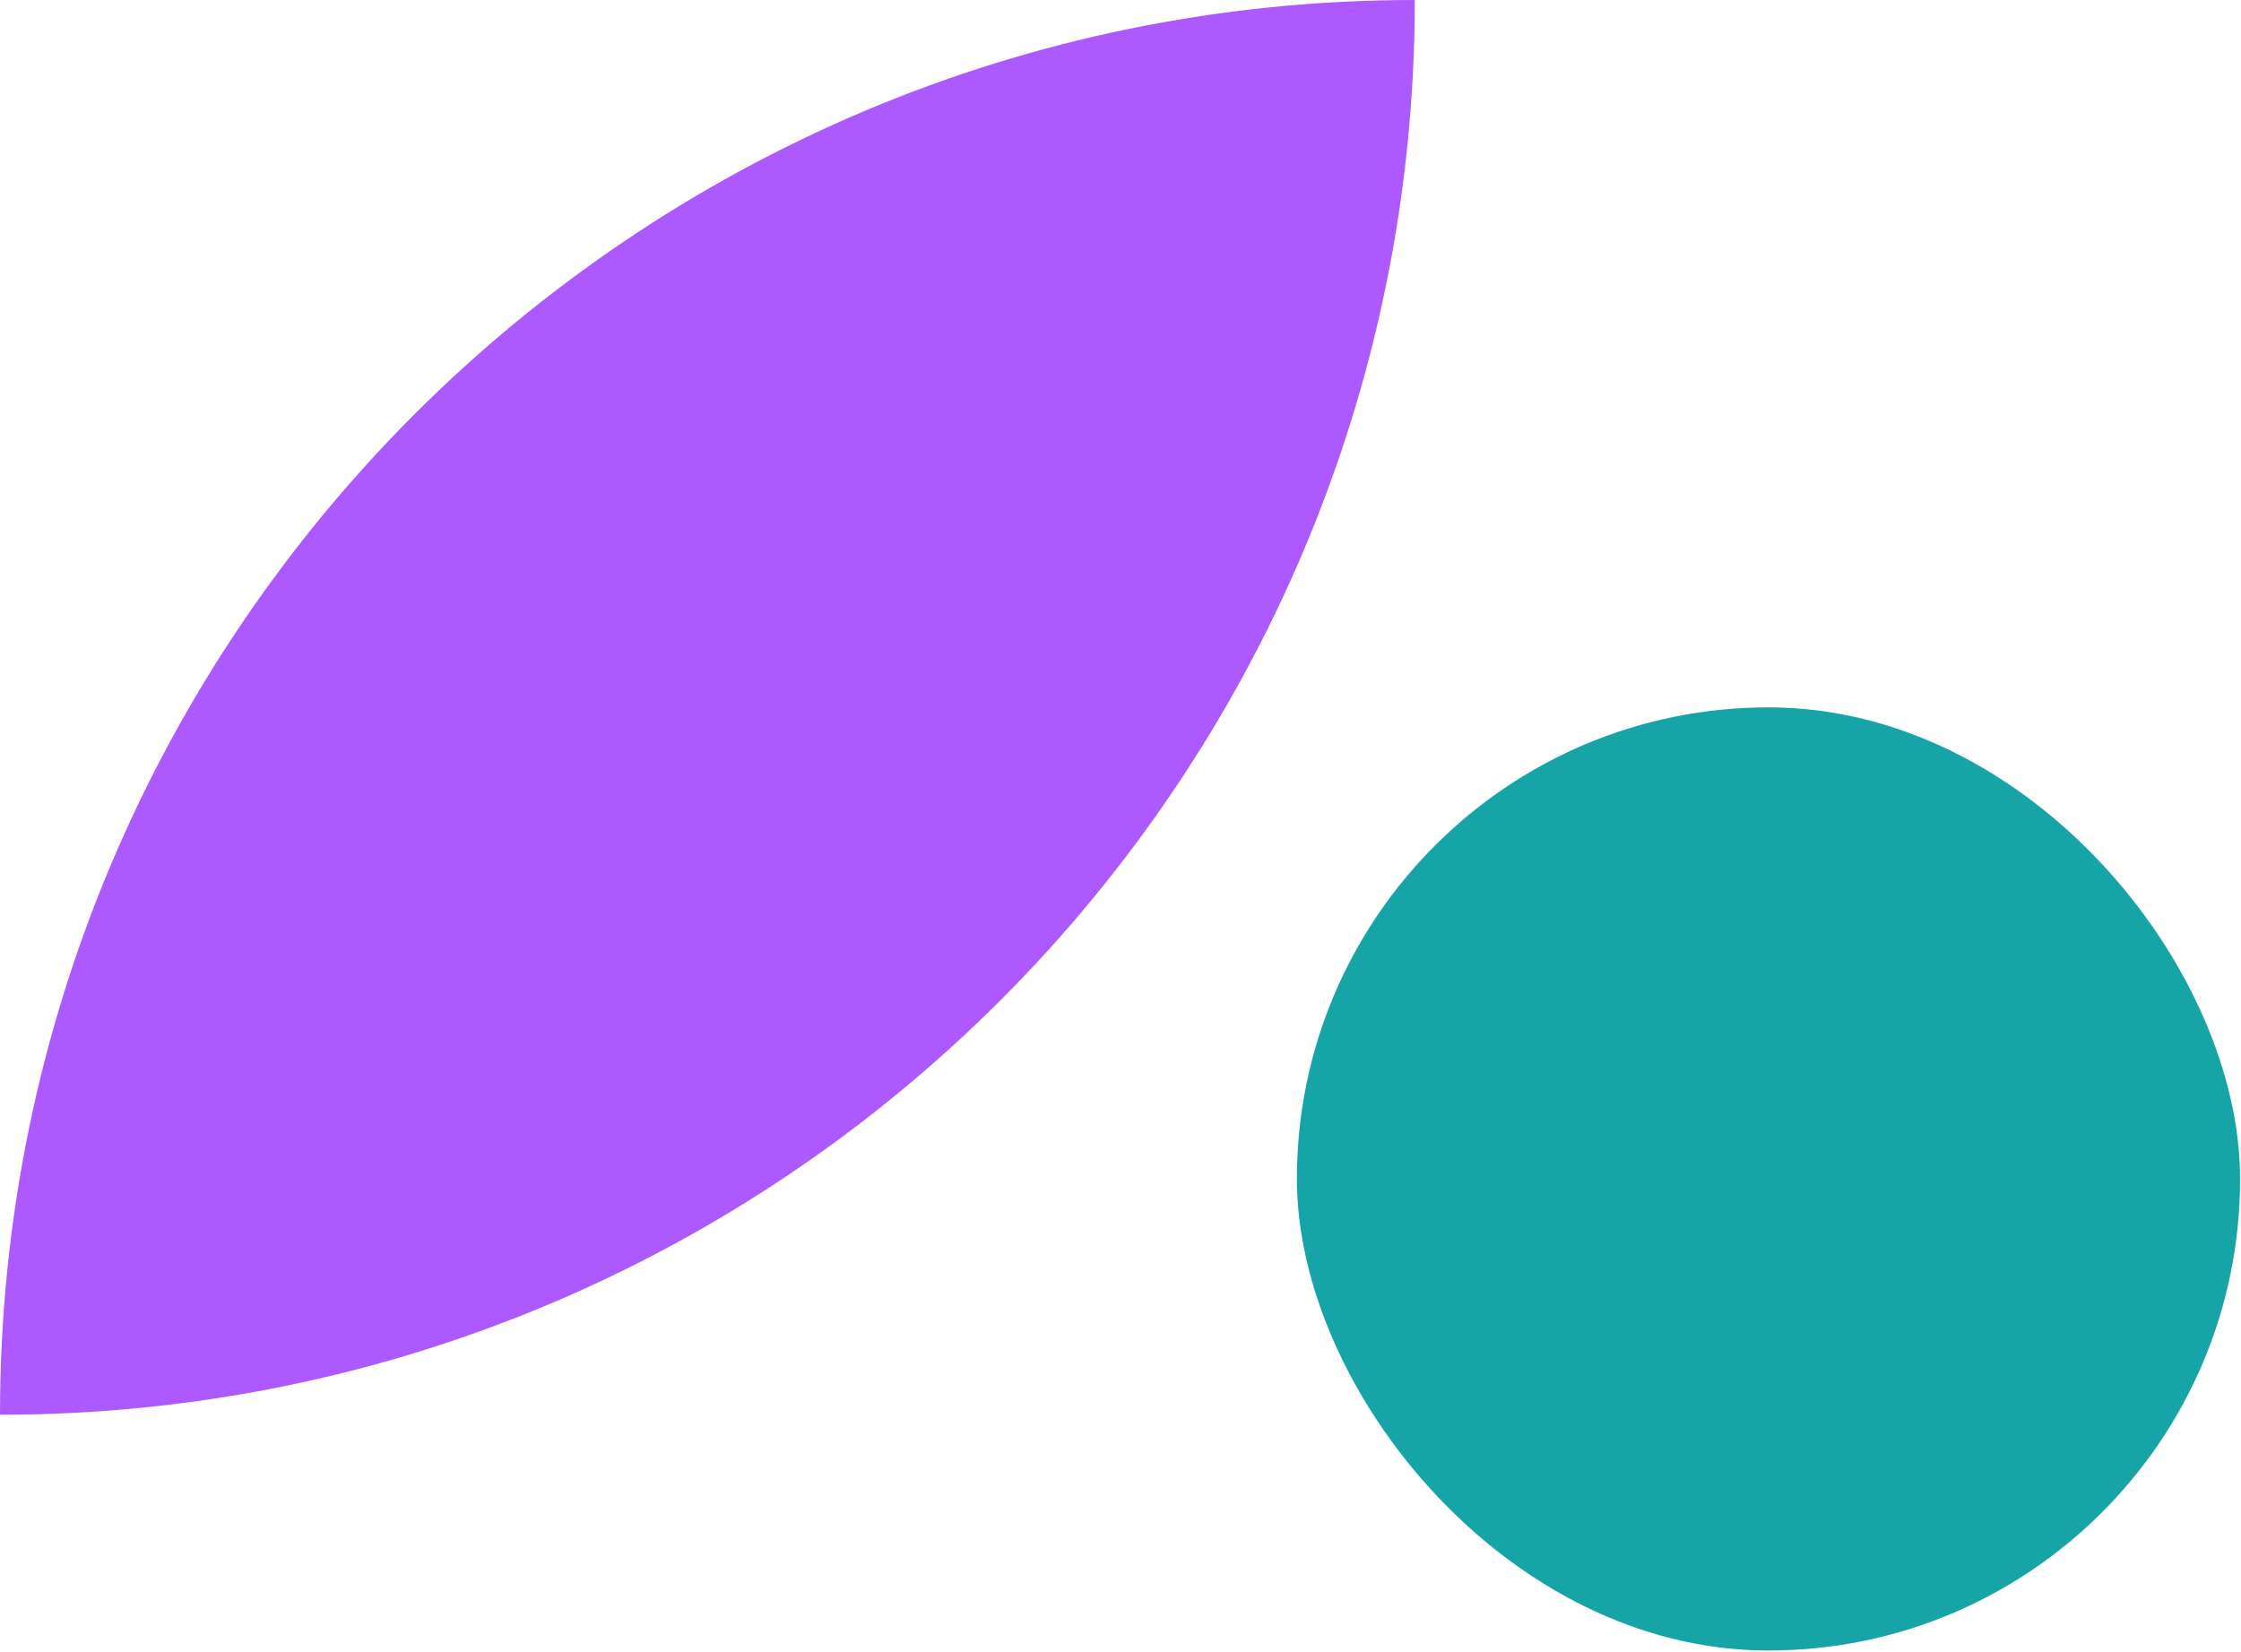 <?xml version="1.0" encoding="UTF-8" standalone="no"?>
<svg
   xmlns:dc="http://purl.org/dc/elements/1.1/"
   xmlns:cc="http://creativecommons.org/ns#"
   xmlns:rdf="http://www.w3.org/1999/02/22-rdf-syntax-ns#"
   xmlns:svg="http://www.w3.org/2000/svg"
   xmlns="http://www.w3.org/2000/svg"
   xmlns:sodipodi="http://sodipodi.sourceforge.net/DTD/sodipodi-0.dtd"
   xmlns:inkscape="http://www.inkscape.org/namespaces/inkscape"
   inkscape:version="1.0beta1 (32d4812, 2019-09-19)"
   sodipodi:docname="lakex-logo.svg"
   id="svg837"
   version="1.1"
   fill="none"
   viewBox="0 0 829 611"
   height="611"
   width="829">
  <defs
     id="defs841" />
  <sodipodi:namedview
     inkscape:current-layer="svg837"
     inkscape:window-maximized="0"
     inkscape:window-y="25"
     inkscape:window-x="0"
     inkscape:cy="139.21182"
     inkscape:cx="65.329743"
     inkscape:zoom="0.90169392"
     inkscape:showpageshadow="false"
     showgrid="false"
     id="namedview839"
     inkscape:window-height="779"
     inkscape:window-width="1440"
     inkscape:pageshadow="2"
     inkscape:pageopacity="0"
     guidetolerance="10"
     gridtolerance="10"
     objecttolerance="10"
     borderopacity="1"
     inkscape:document-rotation="0"
     bordercolor="#666666"
     pagecolor="#ffffff" />
  <path
     id="path833"
     fill="#AC59FF"
     d="M0 523.364C0 234.318 234.318 0 523.364 0C523.364 289.046 289.046 523.364 0 523.364Z" />
  <rect
     id="rect835"
     fill="#16A4A6"
     rx="174.455"
     height="348.909"
     width="348.909"
     y="261.682"
     x="479.75" />
</svg>
